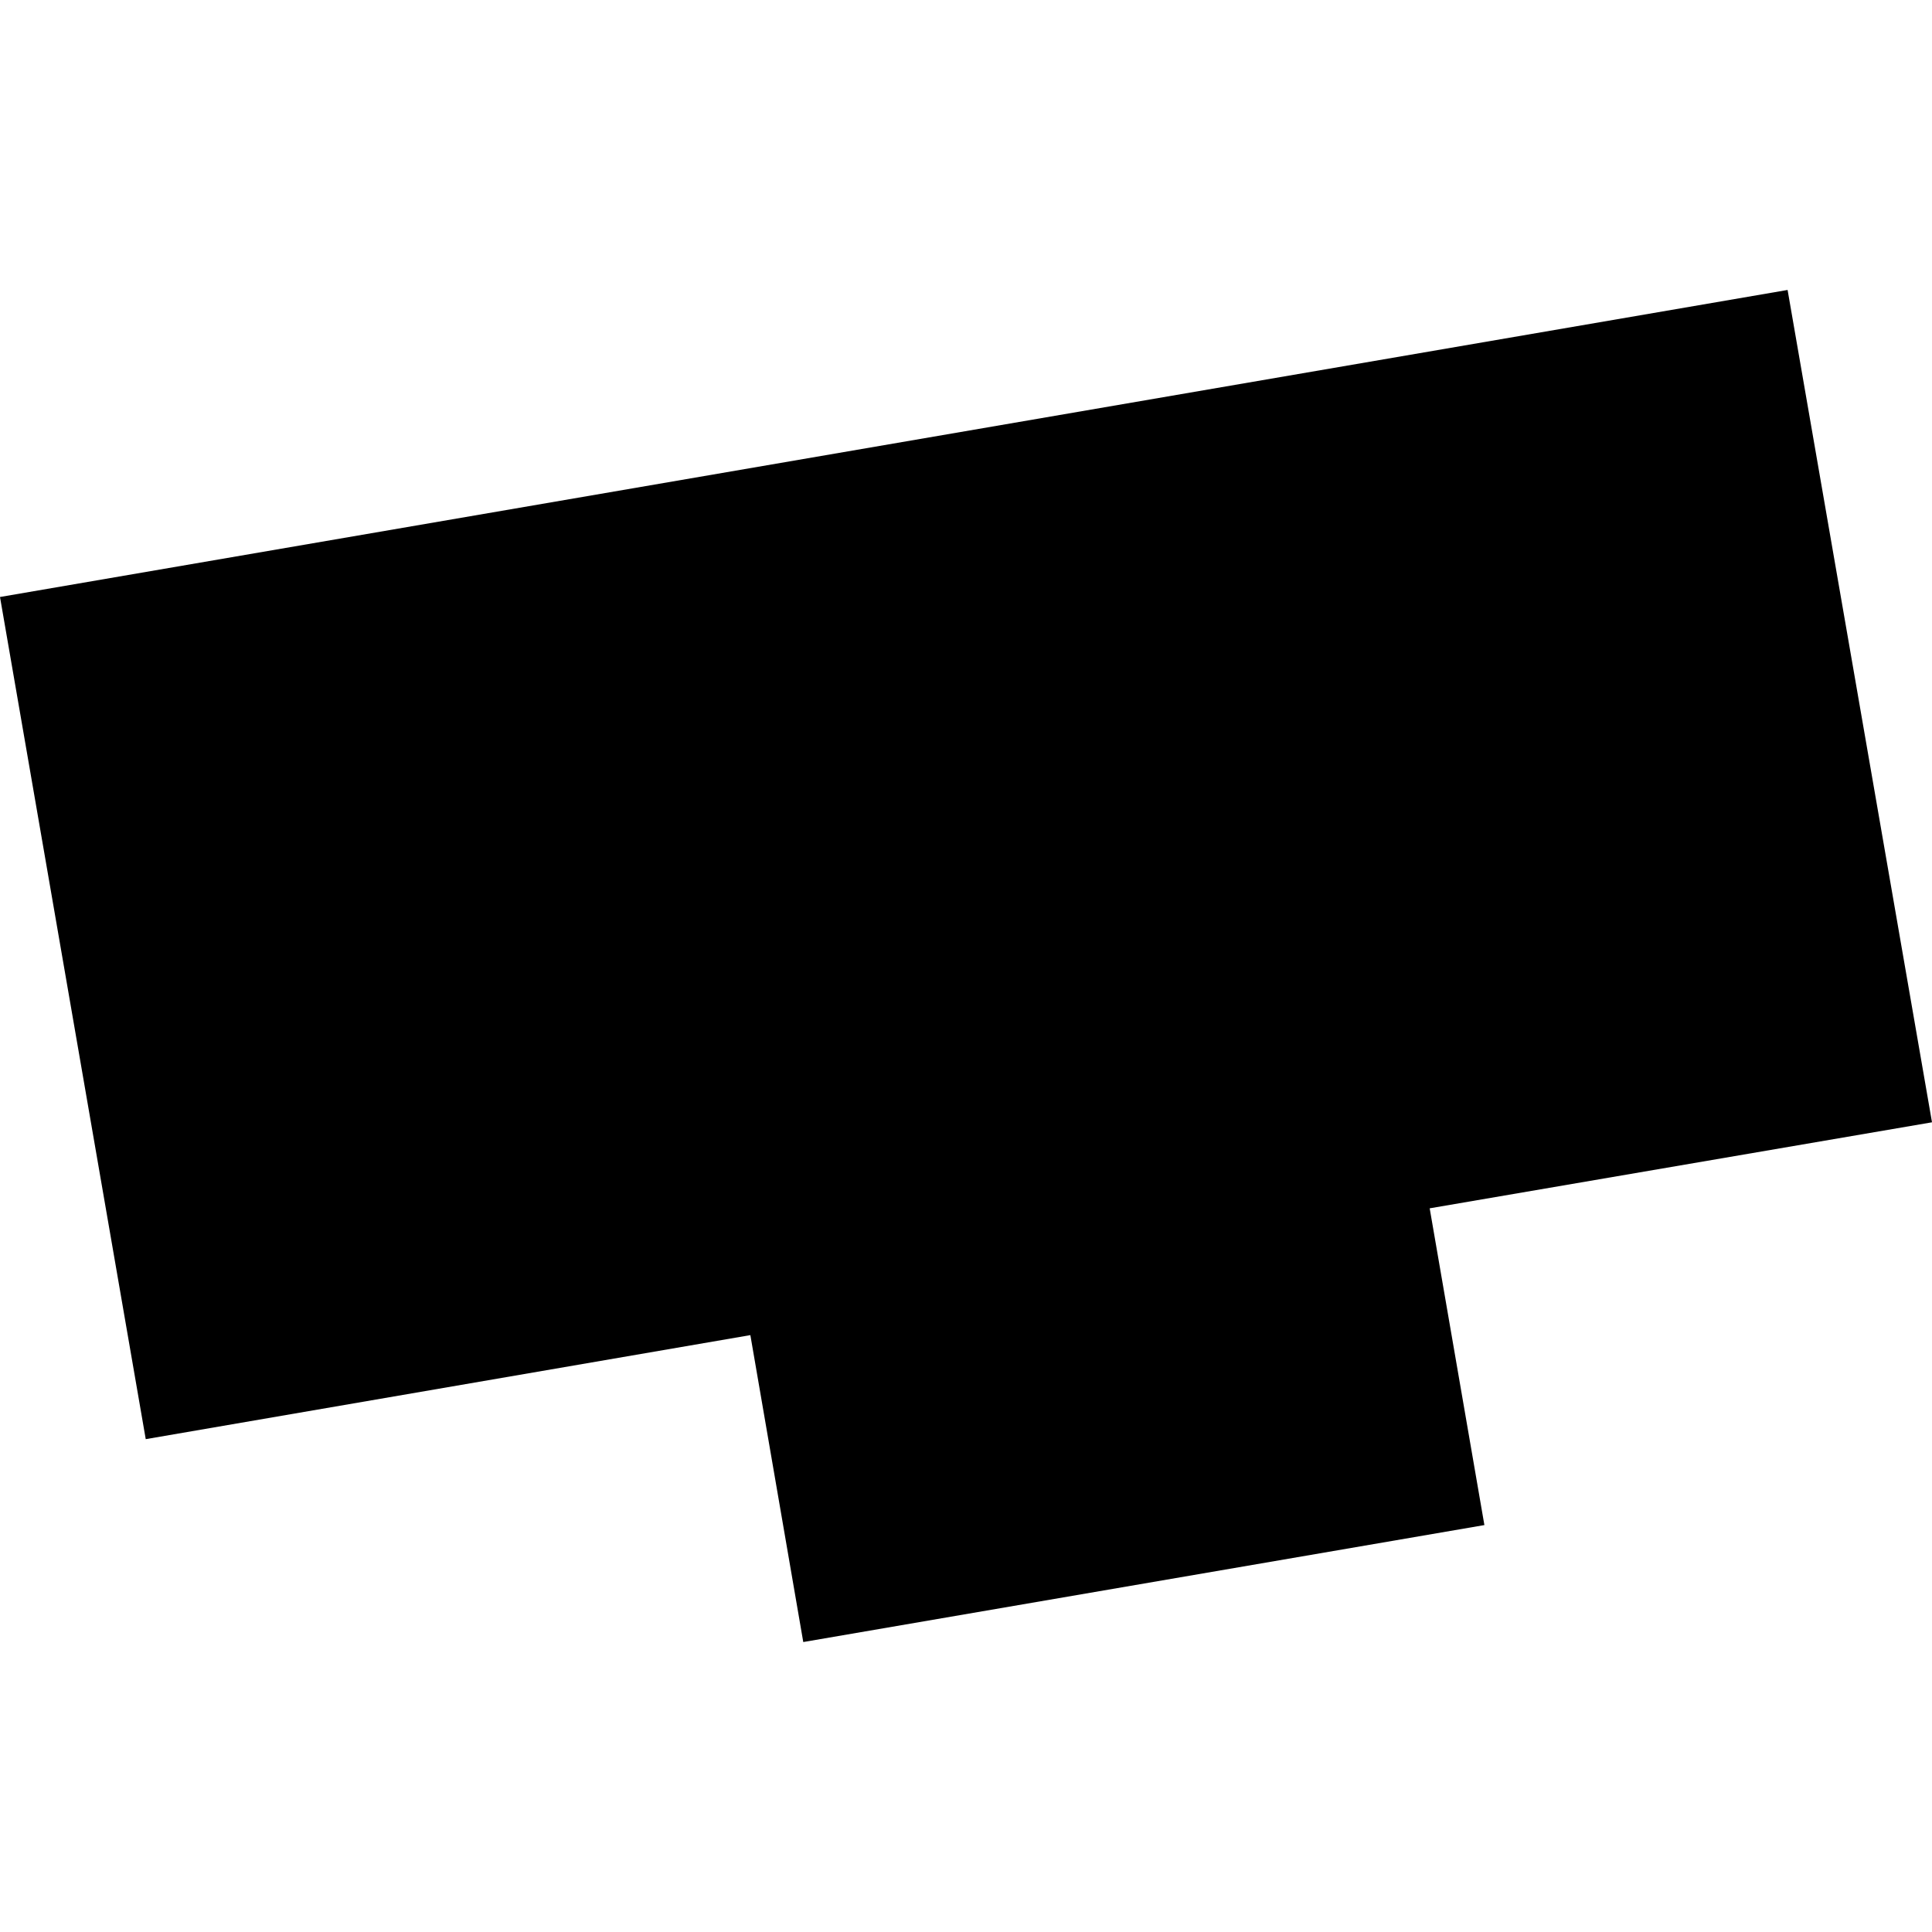 <?xml version="1.0" encoding="utf-8" standalone="no"?>
<!DOCTYPE svg PUBLIC "-//W3C//DTD SVG 1.1//EN"
  "http://www.w3.org/Graphics/SVG/1.1/DTD/svg11.dtd">
<!-- Created with matplotlib (https://matplotlib.org/) -->
<svg height="288pt" version="1.1" viewBox="0 0 288 288" width="288pt" xmlns="http://www.w3.org/2000/svg" xmlns:xlink="http://www.w3.org/1999/xlink">
 <defs>
  <style type="text/css">
*{stroke-linecap:butt;stroke-linejoin:round;}
  </style>
 </defs>
 <g id="figure_1">
  <g id="patch_1">
   <path d="M 0 288 
L 288 288 
L 288 0 
L 0 0 
z
" style="fill:none;opacity:0;"/>
  </g>
  <g id="axes_1">
   <g id="PatchCollection_1">
    <path clip-path="url(#p9575defab6)" d="M 266.474 43.224 
L 0 88.993 
L 21.725 214.532 
L 111.855 199.024 
L 119.742 244.776 
L 221.276 227.34 
L 213.121 180.123 
L 288 167.299 
L 266.474 43.224 
"/>
   </g>
  </g>
 </g>
 <defs>
  <clipPath id="p9575defab6">
   <rect height="201.552" width="288" x="0" y="43.224"/>
  </clipPath>
 </defs>
</svg>
